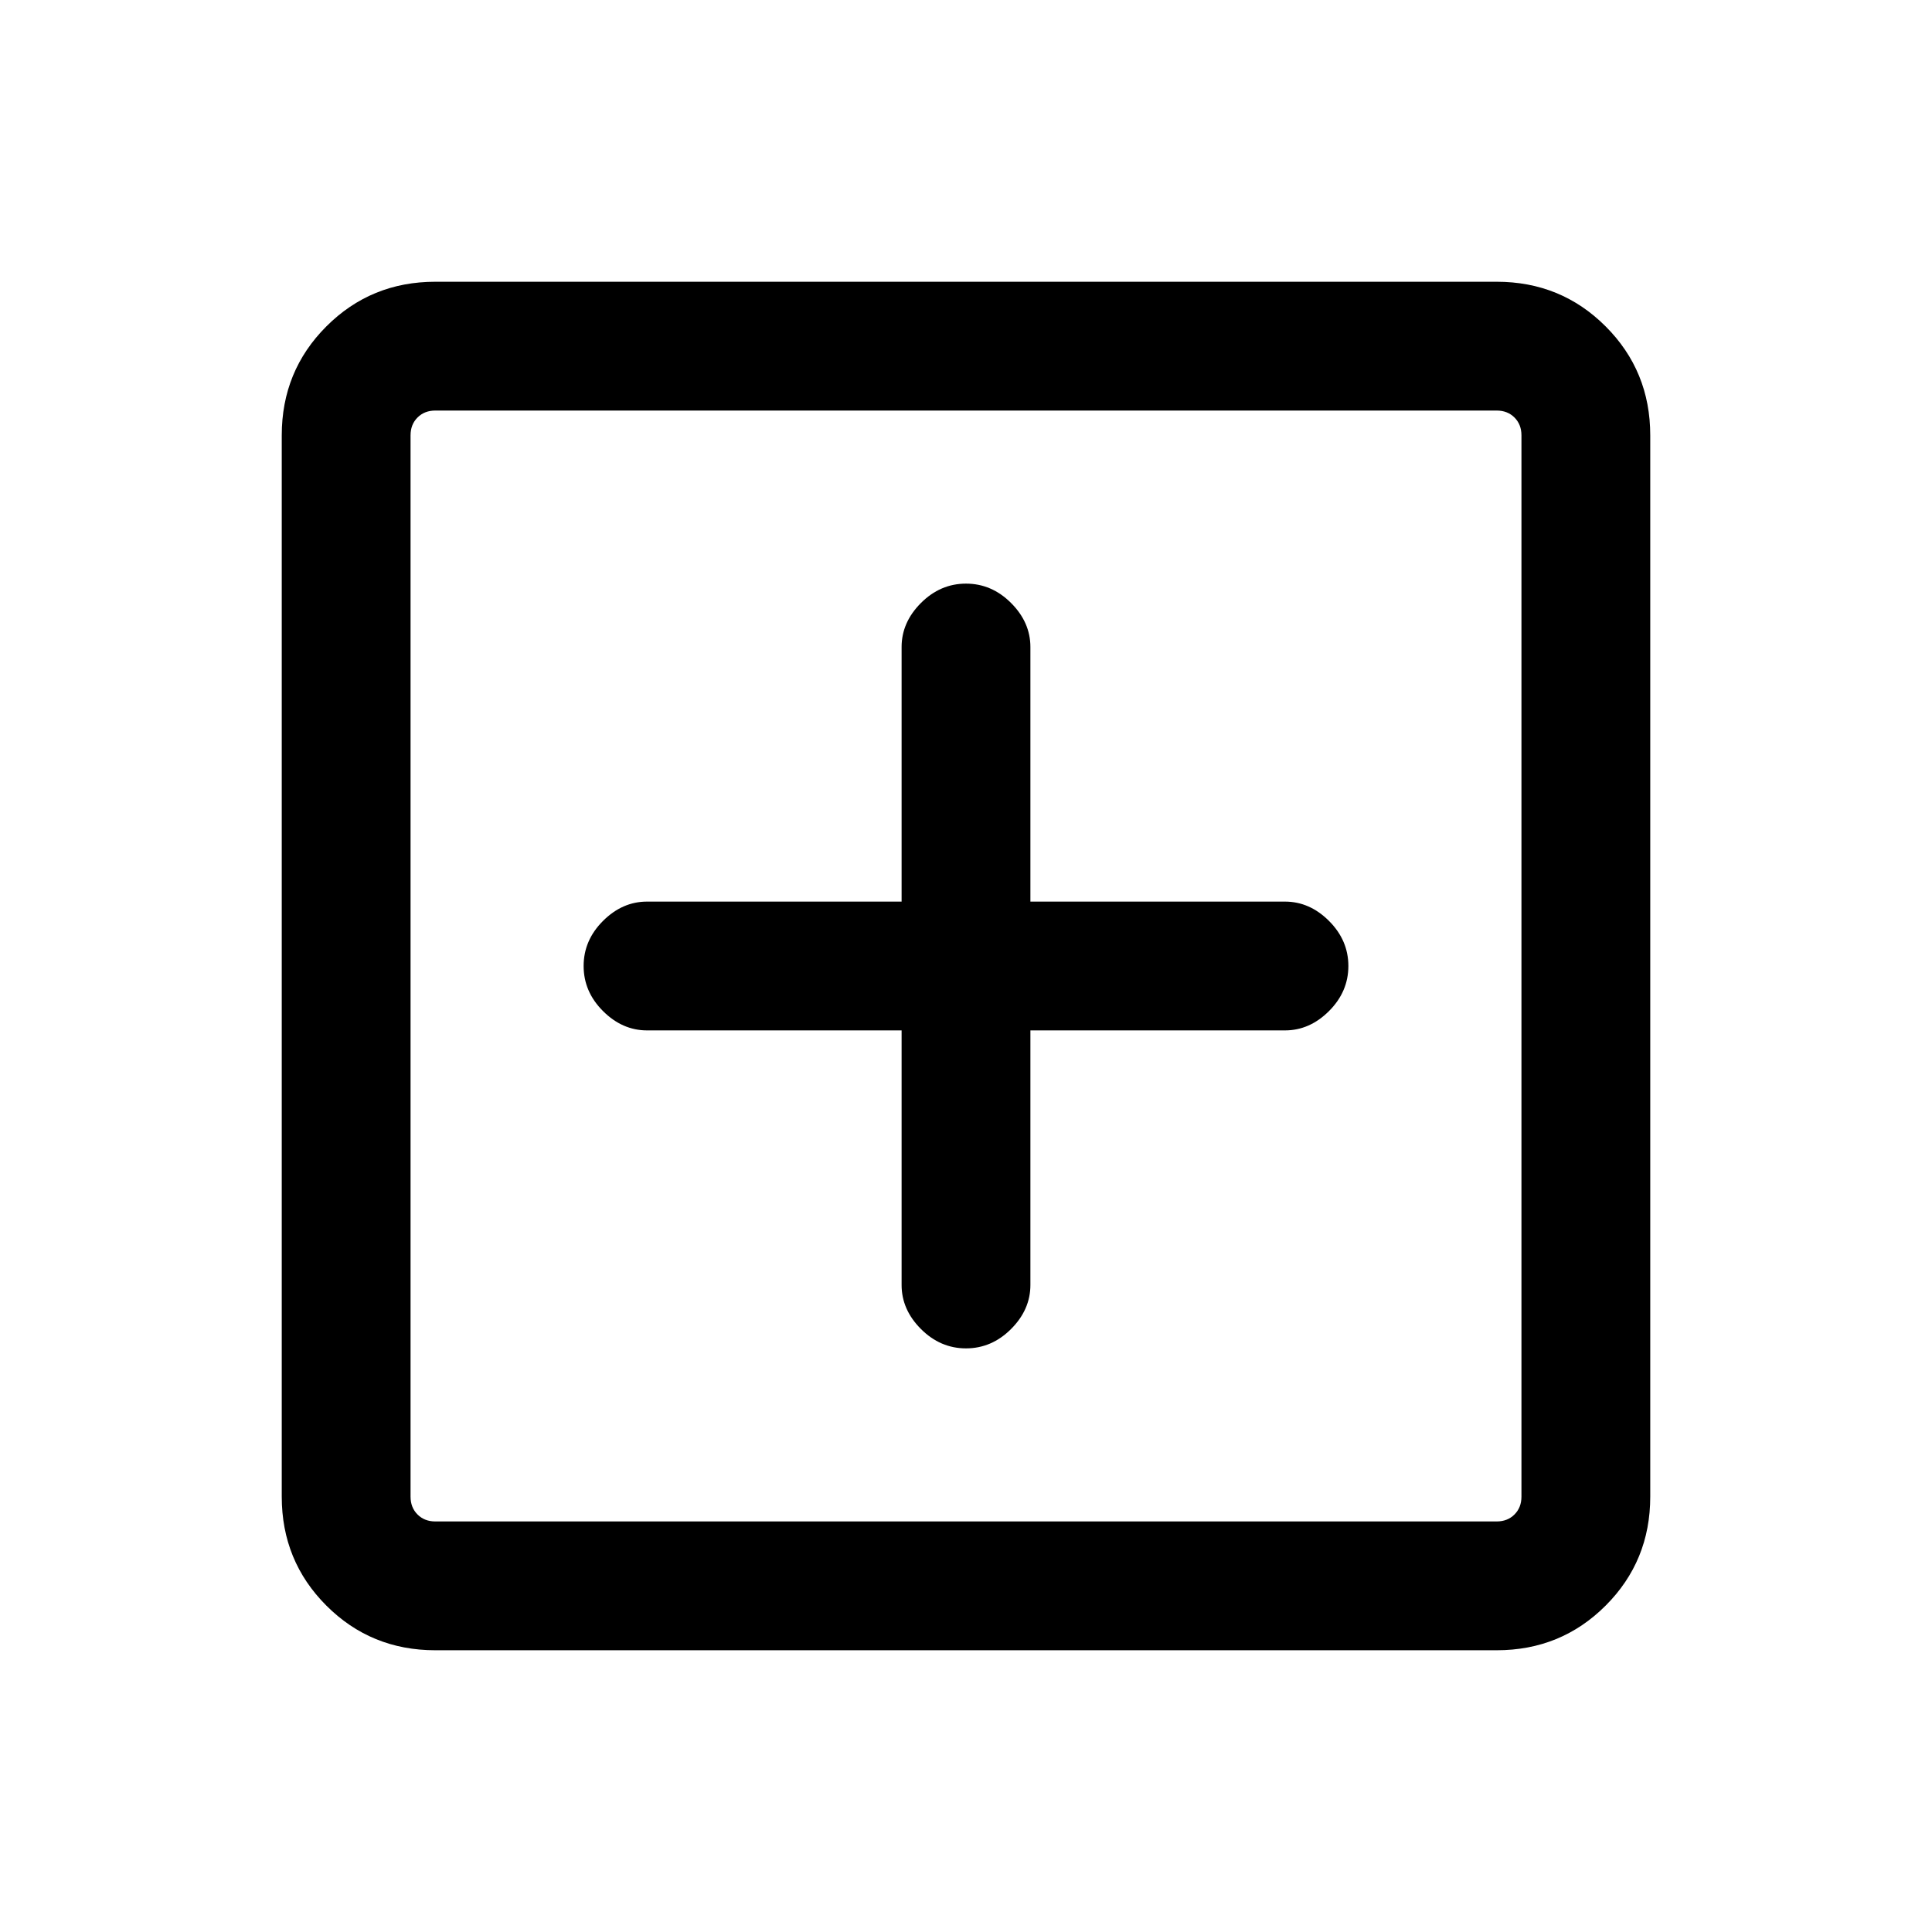 <svg width="20" viewBox="0 96 960 960" height="20" xmlns="http://www.w3.org/2000/svg"><path d="M480 765.999q12.769 0 22.384-9.615t9.615-21.888V607.999h126.497q12.273 0 21.888-9.615 9.615-9.615 9.615-22.384t-9.615-22.384q-9.615-9.615-21.888-9.615H511.999V417.504q0-12.273-9.615-21.888-9.615-9.615-22.384-9.615t-22.384 9.615q-9.615 9.615-9.615 21.888v126.497H321.504q-12.273 0-21.888 9.615-9.615 9.615-9.615 22.384t9.615 22.384q9.615 9.615 21.888 9.615h126.497v126.497q0 12.273 9.615 21.888 9.615 9.615 22.384 9.615Zm-263.691 150q-31.958 0-54.133-22.175-22.175-22.175-22.175-54.133V312.309q0-31.958 22.175-54.133 22.175-22.175 54.133-22.175h527.382q31.958 0 54.133 22.175 22.175 22.175 22.175 54.133v527.382q0 31.958-22.175 54.133-22.175 22.175-54.133 22.175H216.309Zm0-63.999h527.382q5.385 0 8.847-3.462 3.462-3.462 3.462-8.847V312.309q0-5.385-3.462-8.847-3.462-3.462-8.847-3.462H216.309q-5.385 0-8.847 3.462-3.462 3.462-3.462 8.847v527.382q0 5.385 3.462 8.847 3.462 3.462 8.847 3.462ZM204 852V300 852Z"></path></svg>